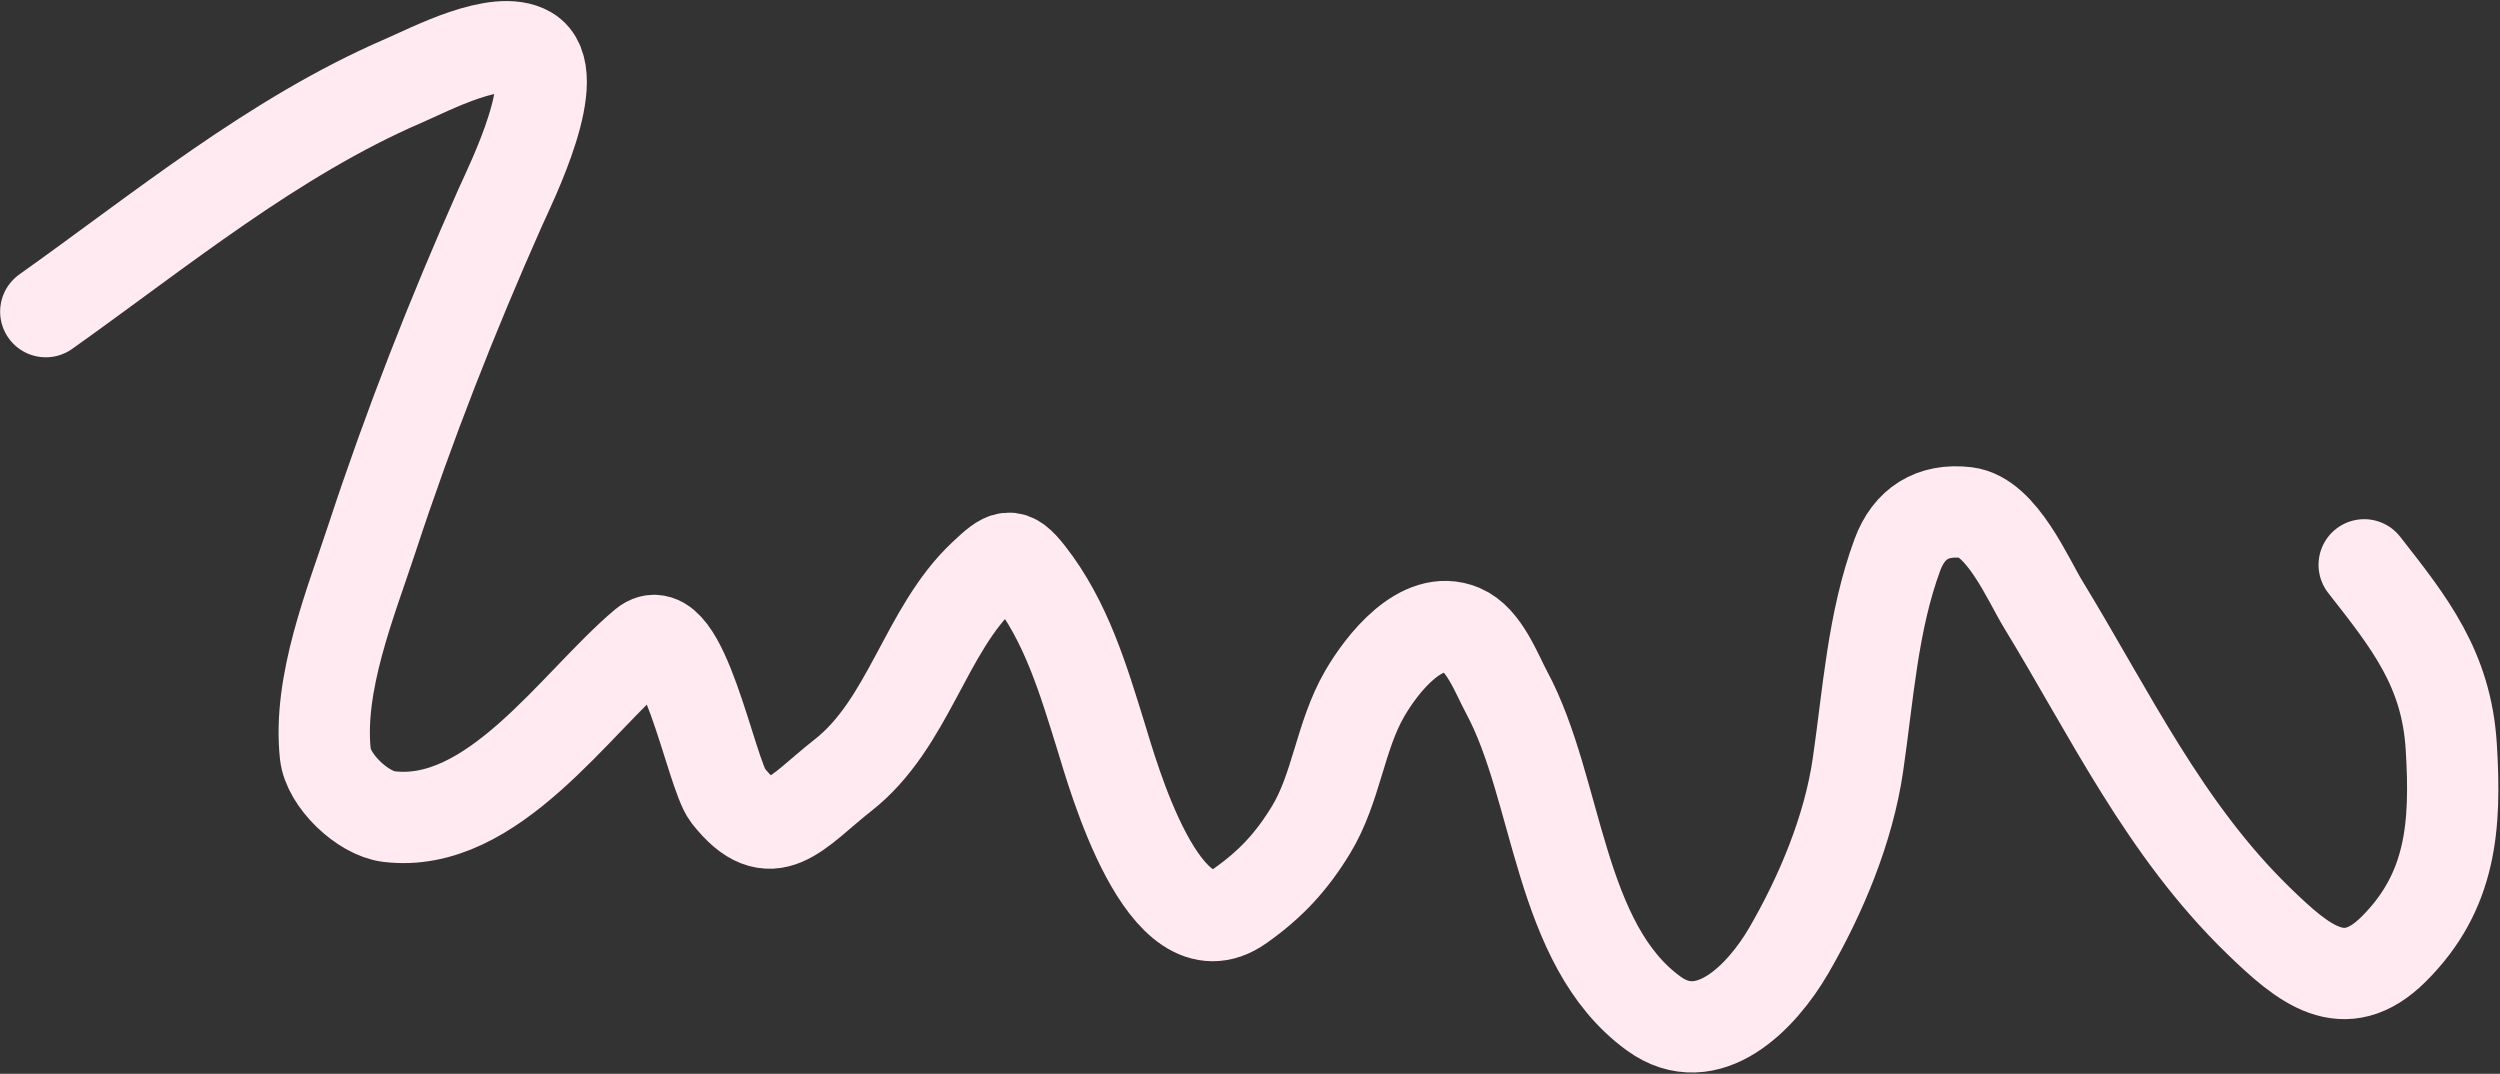<?xml version="1.0" encoding="UTF-8"?> <svg xmlns="http://www.w3.org/2000/svg" width="1369" height="588" viewBox="0 0 1369 588" fill="none"><rect x="0" y="0" width="1369" height="588" fill="#333333" stroke="none"/><path d="M1294.63 309.307C1319.63 341.196 1339.68 366.391 1342.31 408.877C1344.99 452.237 1342.49 488.199 1310.73 519.787C1283.54 546.84 1261.37 528.061 1236.7 504.123C1185.29 454.232 1155.53 391.081 1118.8 330.867C1110.44 317.164 1096.03 283.027 1076.72 280.688C1058.11 278.435 1045.29 286.831 1039.03 303.761C1025.47 340.444 1023.02 380.476 1017.42 418.809C1012.3 453.965 997.347 489.789 979.575 520.444C964.753 546.011 935.24 576.538 905.598 555.035C853.297 517.093 853.564 432.311 825.121 379.332C819.37 368.62 812.661 350.102 800.394 344.933C778.26 335.606 756.528 363.934 747.317 379.821C733.782 403.168 731.874 431.493 717.906 454.423C707.21 471.981 695.813 484.248 679.086 496.062C637.252 525.609 609.1 423.201 602.934 403.374C593.236 372.19 583.931 340.386 563.472 314.29C553.588 301.682 550.657 303.88 538.829 314.935C506.638 345.022 497.627 396.29 461.634 424.508C436.027 444.584 422.393 465.927 398.6 435.579C389.289 423.702 373.491 335.553 352.771 352.983C314.749 384.967 269.893 454.051 212.956 447.157C198.546 445.412 179.705 427.431 178.158 412.934C174.006 374.028 192.057 330.179 203.808 294.468C224.026 233.026 247.561 172.928 273.837 113.82C279.627 100.795 309.94 40.321 289.216 28.306C272.278 18.486 235.778 37.863 220.839 44.313C149.848 74.963 87.589 126.271 25.067 170.653" stroke="#FFEAF1" stroke-width="50" stroke-linecap="round"></path></svg> 